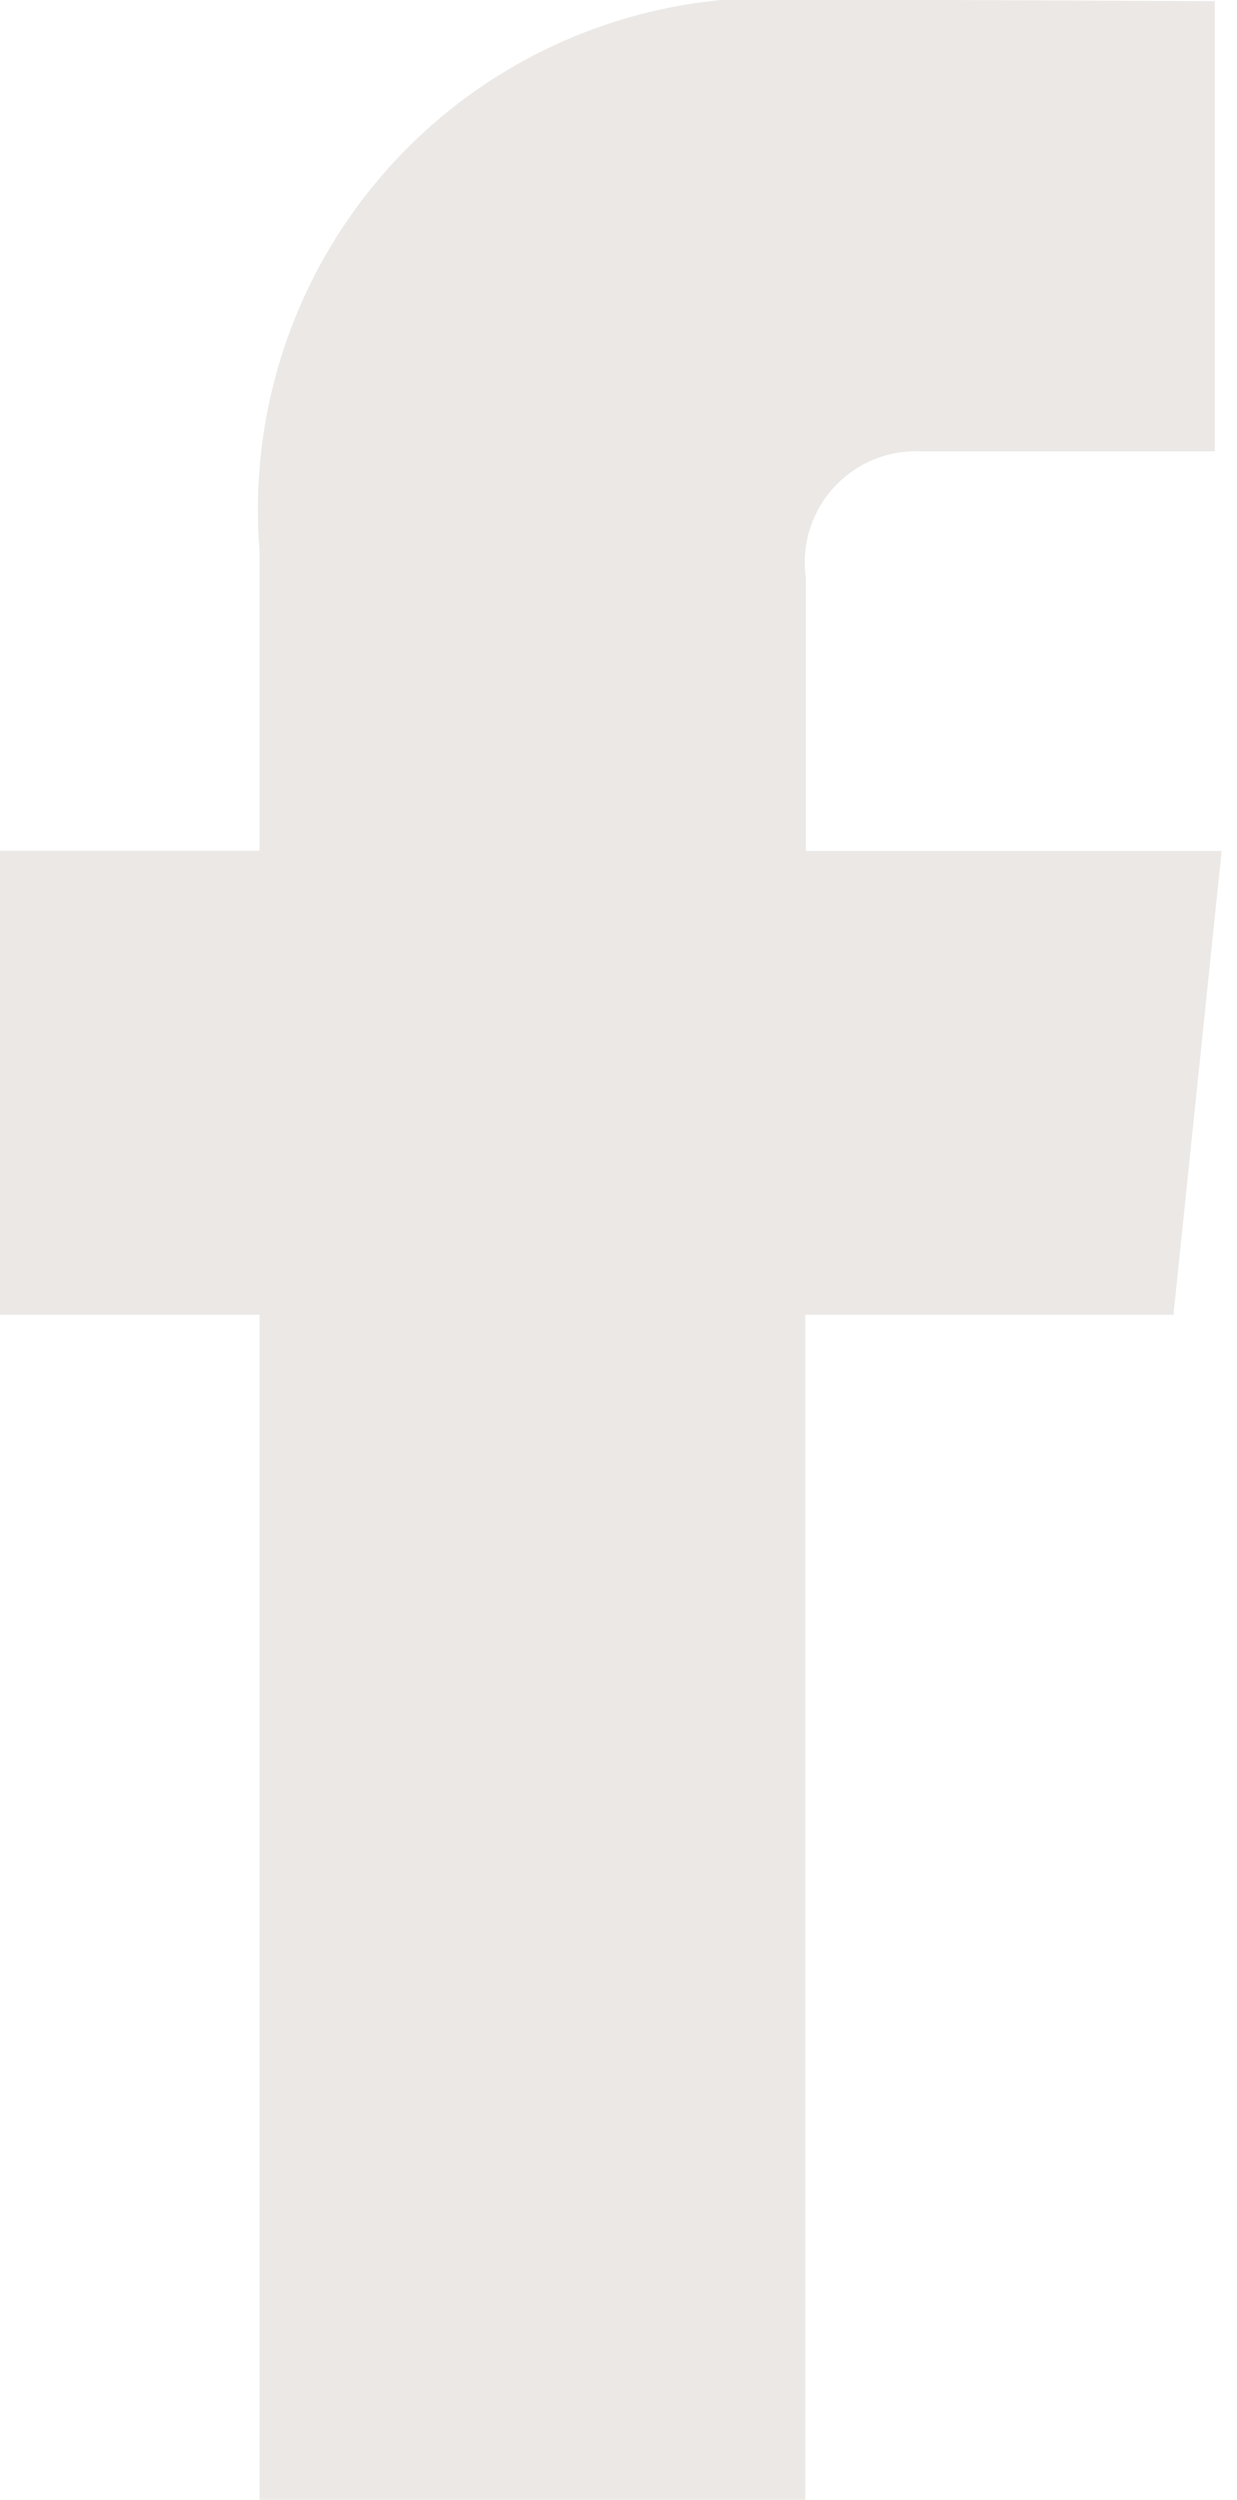 <svg xmlns="http://www.w3.org/2000/svg" width="6.286" height="12.699" viewBox="0 0 6.286 12.699">
  <path id="Trazado_2372" data-name="Trazado 2372" d="M1744.834,1573.274h-1.871v6.02h-2.773v-6.02h-1.319v-2.357h1.319v-1.525a2.6,2.6,0,0,1,2.8-2.8l2.054.009v2.287h-1.49a.565.565,0,0,0-.588.643v1.387h2.113Zm.323.071" transform="translate(-1738.871 -1566.595)" fill="#ebe8e6"/>
</svg>
